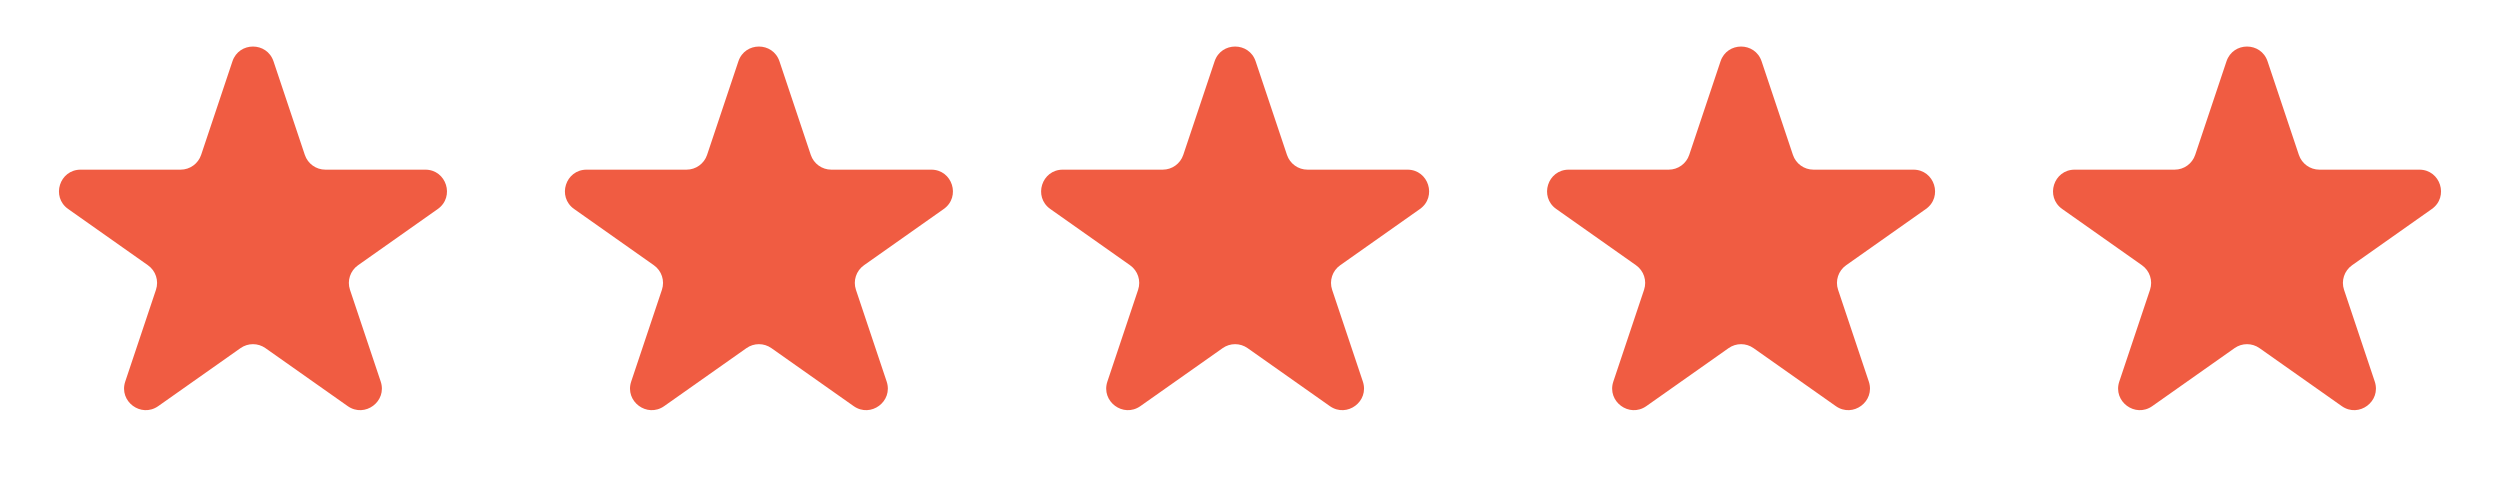 <?xml version="1.0" encoding="UTF-8"?> <svg xmlns="http://www.w3.org/2000/svg" width="168" height="33" viewBox="0 0 168 33" fill="none"><path d="M15.62 4.121C16.064 2.797 17.936 2.797 18.38 4.121L20.484 10.408C20.683 11.001 21.238 11.401 21.864 11.401H28.581C30 11.401 30.579 13.227 29.419 14.045L24.061 17.824C23.535 18.194 23.315 18.865 23.519 19.474L25.584 25.641C26.03 26.973 24.514 28.101 23.366 27.291L17.838 23.394C17.336 23.039 16.664 23.039 16.162 23.394L10.634 27.291C9.486 28.101 7.97 26.973 8.416 25.641L10.481 19.474C10.685 18.865 10.465 18.194 9.94 17.824L4.581 14.045C3.421 13.227 4 11.401 5.419 11.401H12.136C12.762 11.401 13.317 11.001 13.516 10.408L15.62 4.121Z" fill="#F05C42"></path><path d="M49.62 4.121C50.064 2.797 51.936 2.797 52.38 4.121L54.484 10.408C54.683 11.001 55.238 11.401 55.864 11.401H62.581C64 11.401 64.579 13.227 63.419 14.045L58.06 17.824C57.535 18.194 57.315 18.865 57.519 19.474L59.584 25.641C60.03 26.973 58.514 28.101 57.366 27.291L51.838 23.394C51.336 23.039 50.664 23.039 50.162 23.394L44.634 27.291C43.486 28.101 41.97 26.973 42.416 25.641L44.481 19.474C44.685 18.865 44.465 18.194 43.94 17.824L38.581 14.045C37.421 13.227 38 11.401 39.419 11.401H46.136C46.762 11.401 47.317 11.001 47.516 10.408L49.62 4.121Z" fill="#F05C42"></path><path d="M81.621 4.121C82.064 2.797 83.936 2.797 84.379 4.121L86.484 10.408C86.683 11.001 87.238 11.401 87.864 11.401H94.581C96 11.401 96.579 13.227 95.419 14.045L90.061 17.824C89.535 18.194 89.315 18.865 89.519 19.474L91.584 25.641C92.03 26.973 90.514 28.101 89.366 27.291L83.838 23.394C83.336 23.039 82.664 23.039 82.162 23.394L76.634 27.291C75.486 28.101 73.97 26.973 74.416 25.641L76.481 19.474C76.685 18.865 76.465 18.194 75.939 17.824L70.581 14.045C69.421 13.227 70 11.401 71.419 11.401H78.136C78.762 11.401 79.317 11.001 79.516 10.408L81.621 4.121Z" fill="#F05C42"></path><path d="M115.62 4.121C116.064 2.797 117.936 2.797 118.38 4.121L120.484 10.408C120.683 11.001 121.238 11.401 121.864 11.401H128.581C130 11.401 130.579 13.227 129.419 14.045L124.06 17.824C123.535 18.194 123.315 18.865 123.519 19.474L125.584 25.641C126.03 26.973 124.514 28.101 123.366 27.291L117.838 23.394C117.336 23.039 116.664 23.039 116.162 23.394L110.634 27.291C109.486 28.101 107.97 26.973 108.416 25.641L110.481 19.474C110.685 18.865 110.465 18.194 109.94 17.824L104.581 14.045C103.421 13.227 104 11.401 105.419 11.401H112.136C112.762 11.401 113.317 11.001 113.516 10.408L115.62 4.121Z" fill="#F05C42"></path><path d="M149.62 4.121C150.064 2.797 151.936 2.797 152.38 4.121L154.484 10.408C154.683 11.001 155.238 11.401 155.864 11.401H162.581C164 11.401 164.579 13.227 163.419 14.045L158.06 17.824C157.535 18.194 157.315 18.865 157.519 19.474L159.584 25.641C160.03 26.973 158.514 28.101 157.366 27.291L151.838 23.394C151.336 23.039 150.664 23.039 150.162 23.394L144.634 27.291C143.486 28.101 141.97 26.973 142.416 25.641L144.481 19.474C144.685 18.865 144.465 18.194 143.94 17.824L138.581 14.045C137.421 13.227 138 11.401 139.419 11.401H146.136C146.762 11.401 147.317 11.001 147.516 10.408L149.62 4.121Z" fill="#F05C42"></path></svg> 